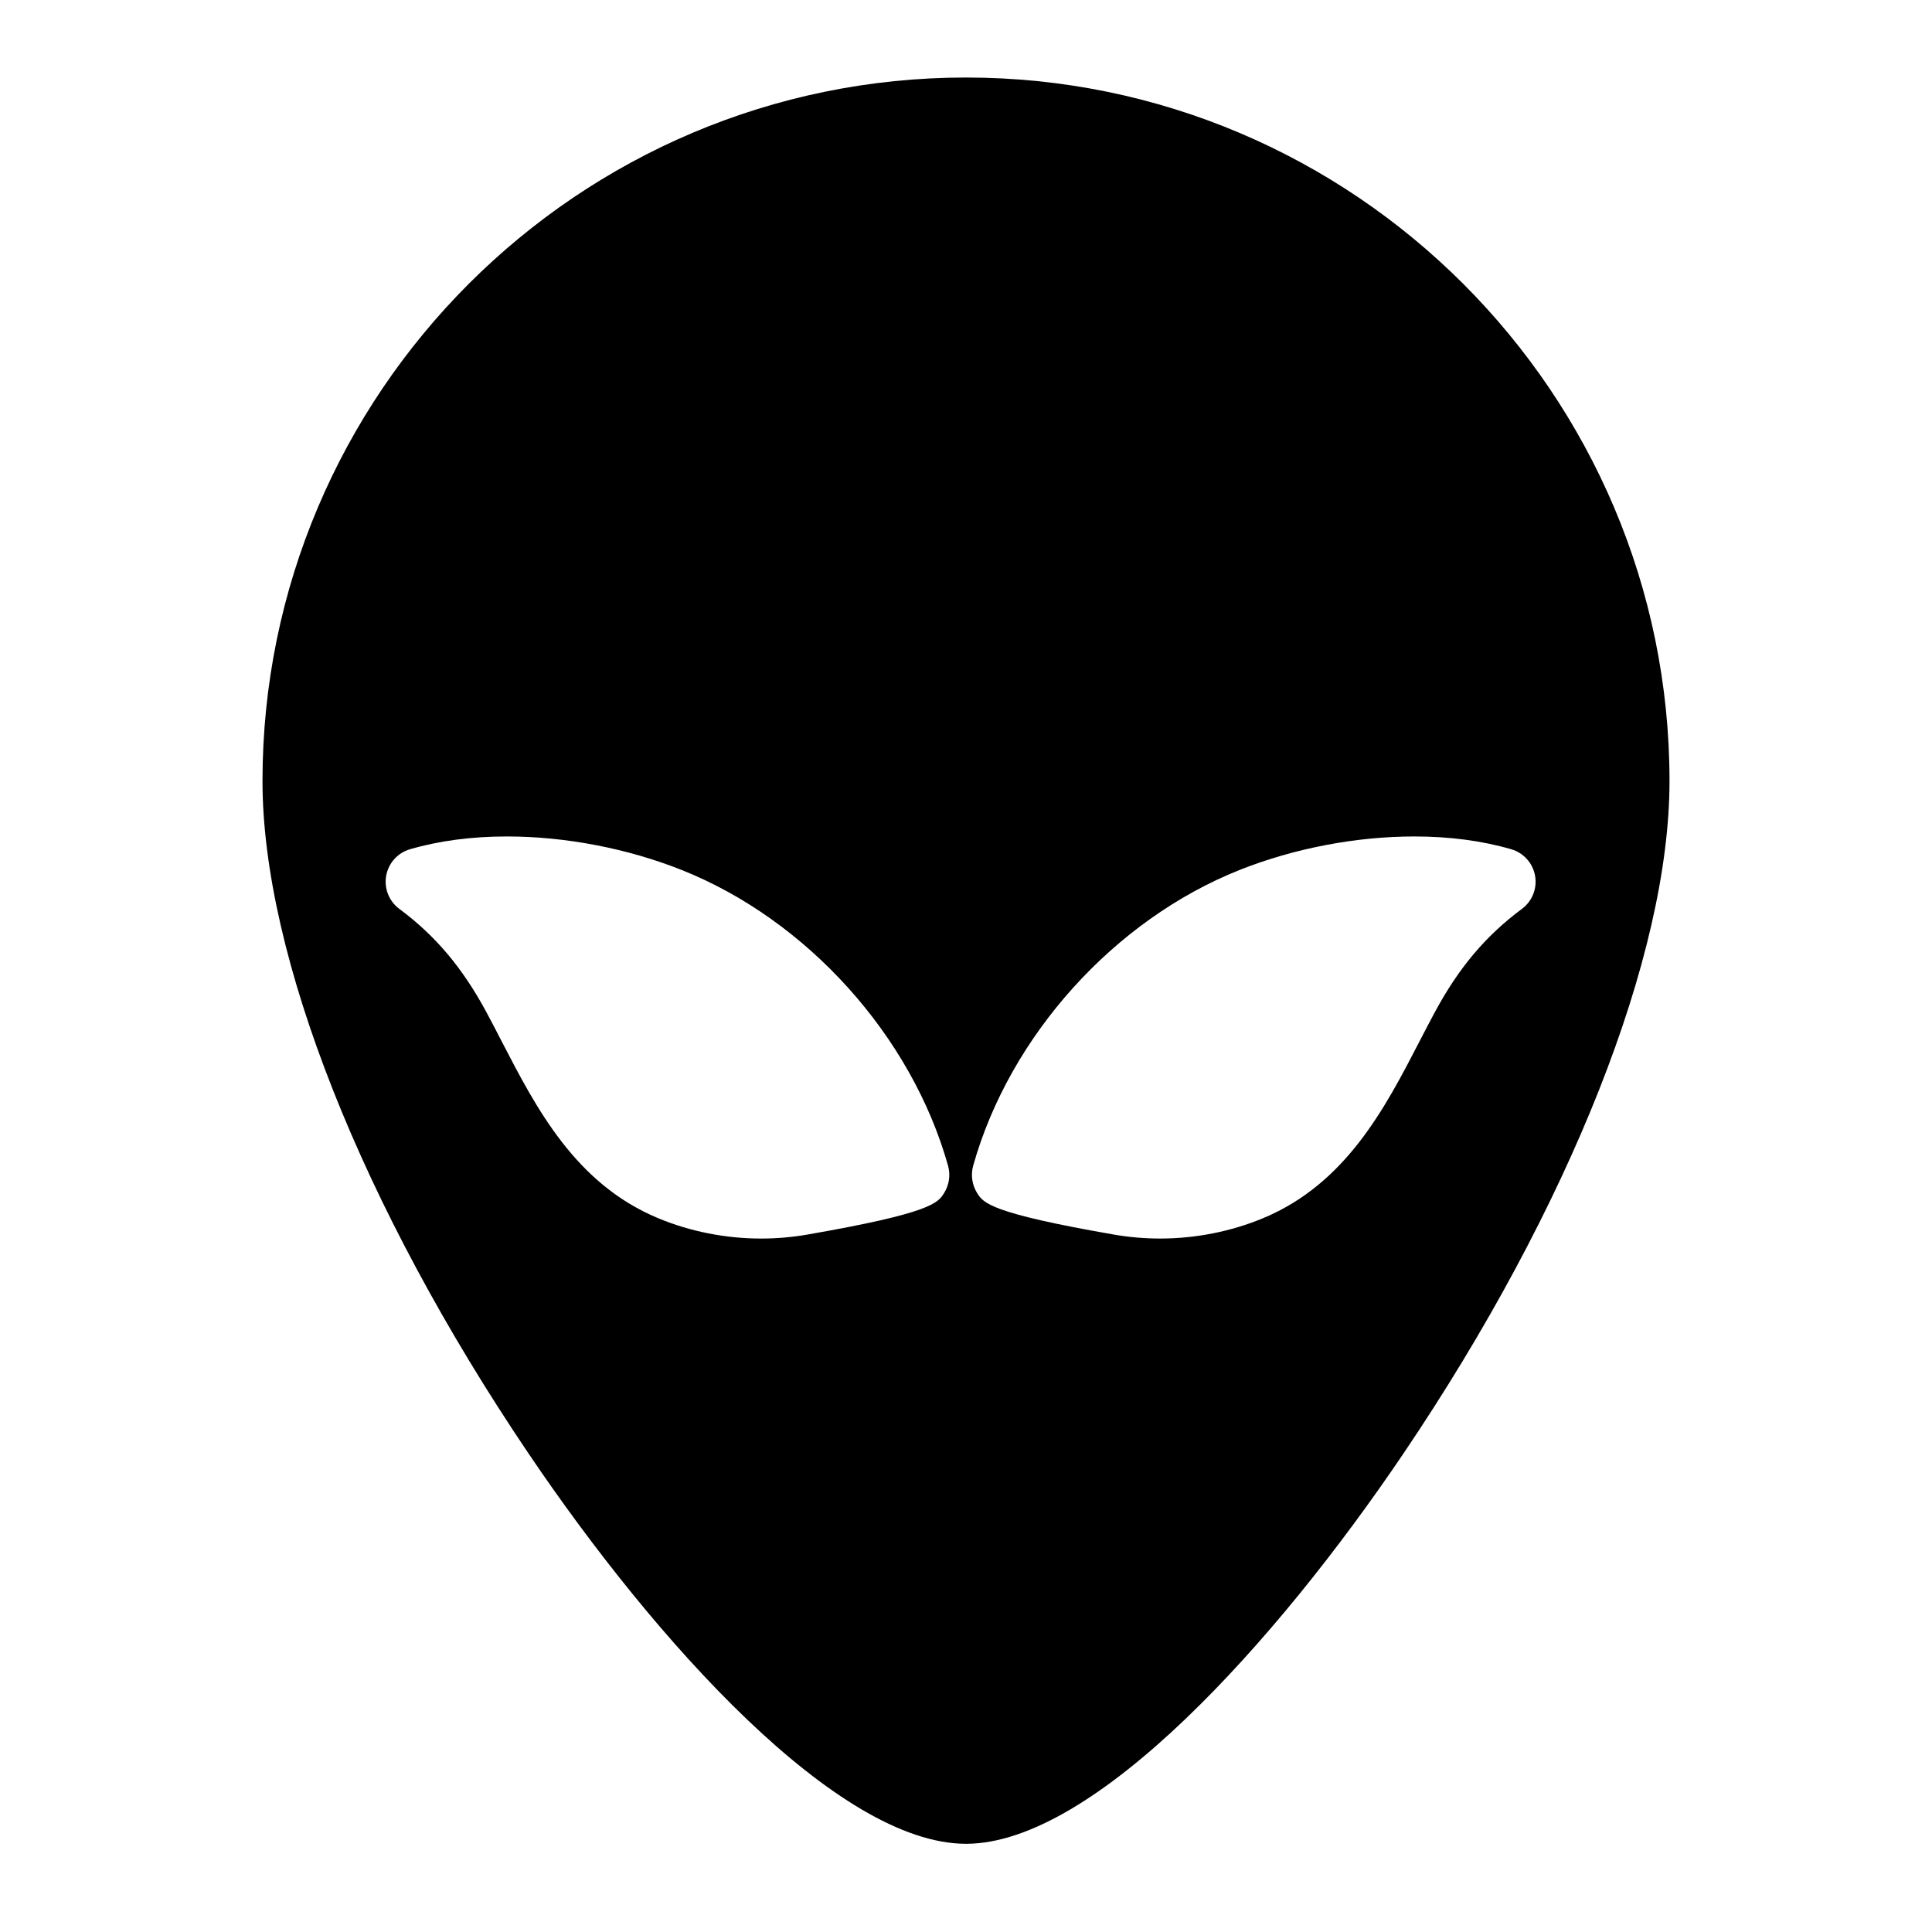 <?xml version="1.0" encoding="iso-8859-1"?>
<!-- Generator: Adobe Illustrator 17.1.0, SVG Export Plug-In . SVG Version: 6.00 Build 0)  -->
<!DOCTYPE svg PUBLIC "-//W3C//DTD SVG 1.1//EN" "http://www.w3.org/Graphics/SVG/1.1/DTD/svg11.dtd">
<svg version="1.1" id="Capa_1" xmlns="http://www.w3.org/2000/svg" xmlns:xlink="http://www.w3.org/1999/xlink" x="0px" y="0px"
	 viewBox="0 0 200 200" style="enable-background:new 0 0 200 200;" xml:space="preserve">
<g>
	<path d="M100,190.869c13.275,0,32.111-20.891,45.312-40.441c17.229-25.516,27.515-51.525,27.515-69.575
		c0-40.157-32.67-72.828-72.827-72.828s-72.827,32.67-72.827,72.828c0,18.05,10.286,44.059,27.515,69.575
		C67.889,169.978,86.725,190.869,100,190.869z M100.743,120.675c3.776-13.442,14.607-25.462,27.593-30.622
		c5.62-2.233,12.042-3.463,18.083-3.463c3.631,0,7.003,0.445,10.023,1.323c1.276,0.371,2.232,1.433,2.467,2.741
		c0.235,1.308-0.291,2.637-1.357,3.429c-3.766,2.799-6.557,6.114-9.048,10.75c-0.529,0.984-1.047,1.985-1.566,2.988
		c-3.567,6.894-7.611,14.708-16.17,18.278c-3.314,1.383-7.003,2.114-10.667,2.114c-1.612,0-3.229-0.139-4.809-0.414
		c-12.84-2.231-13.5-3.279-14.138-4.292C100.627,122.669,100.475,121.628,100.743,120.675z M50.382,104.833
		c-2.493-4.637-5.283-7.952-9.048-10.75c-1.066-0.792-1.592-2.121-1.357-3.429c0.235-1.308,1.191-2.37,2.467-2.741
		c3.02-0.878,6.392-1.323,10.022-1.323c6.042,0,12.464,1.229,18.084,3.463c12.985,5.16,23.816,17.18,27.593,30.624
		c0.268,0.954,0.115,1.995-0.413,2.833c-0.639,1.012-1.298,2.059-14.138,4.29c-1.578,0.274-3.196,0.414-4.808,0.414
		c-3.665,0-7.354-0.731-10.668-2.114c-8.559-3.57-12.603-11.385-16.17-18.279C51.429,106.817,50.912,105.817,50.382,104.833z"/>
</g>
</svg>
